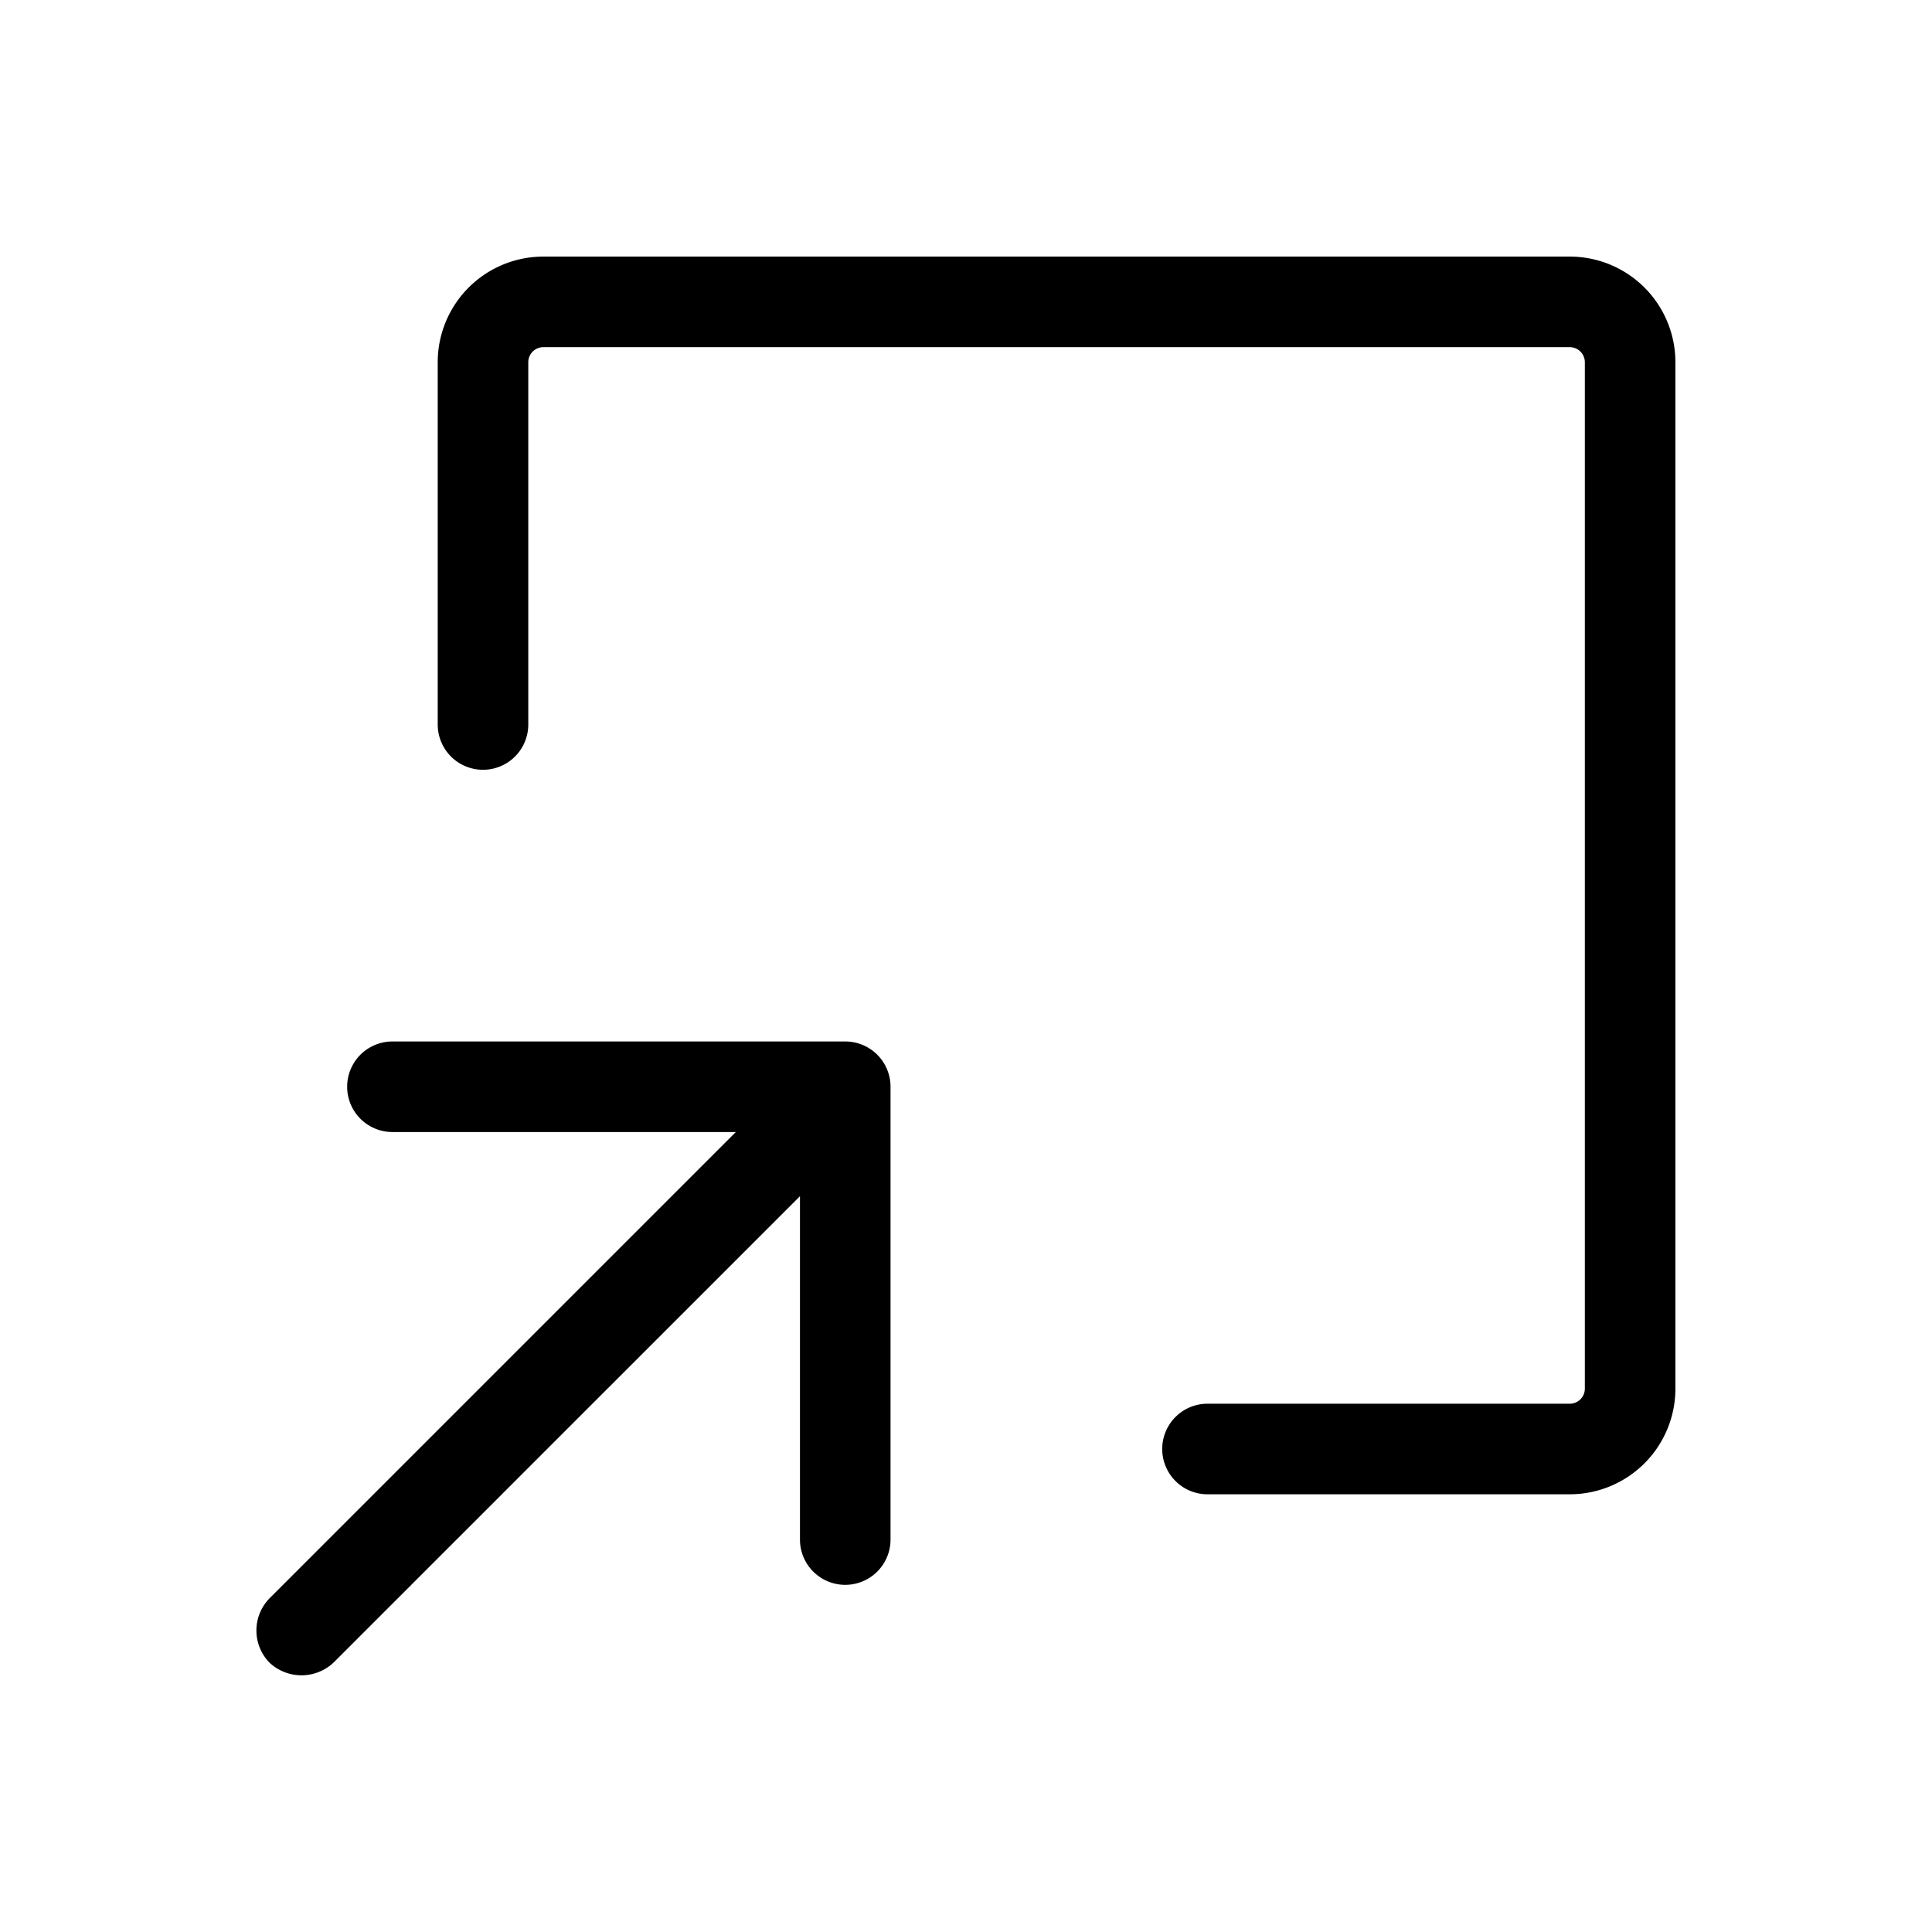 <svg xmlns="http://www.w3.org/2000/svg" viewBox="0 0 256 256" fill="currentColor"><path d="M118,144v60a6,6,0,0,1-12,0V158.5L44.2,220.3a6.2,6.2,0,0,1-8.5,0,6.1,6.1,0,0,1,0-8.5L97.5,150H52a6,6,0,0,1,0-12h60A6,6,0,0,1,118,144ZM208,34H72A14,14,0,0,0,58,48V96a6,6,0,0,0,12,0V48a2,2,0,0,1,2-2H208a2,2,0,0,1,2,2V184a2,2,0,0,1-2,2H160a6,6,0,0,0,0,12h48a14,14,0,0,0,14-14V48A14,14,0,0,0,208,34Z"/></svg>